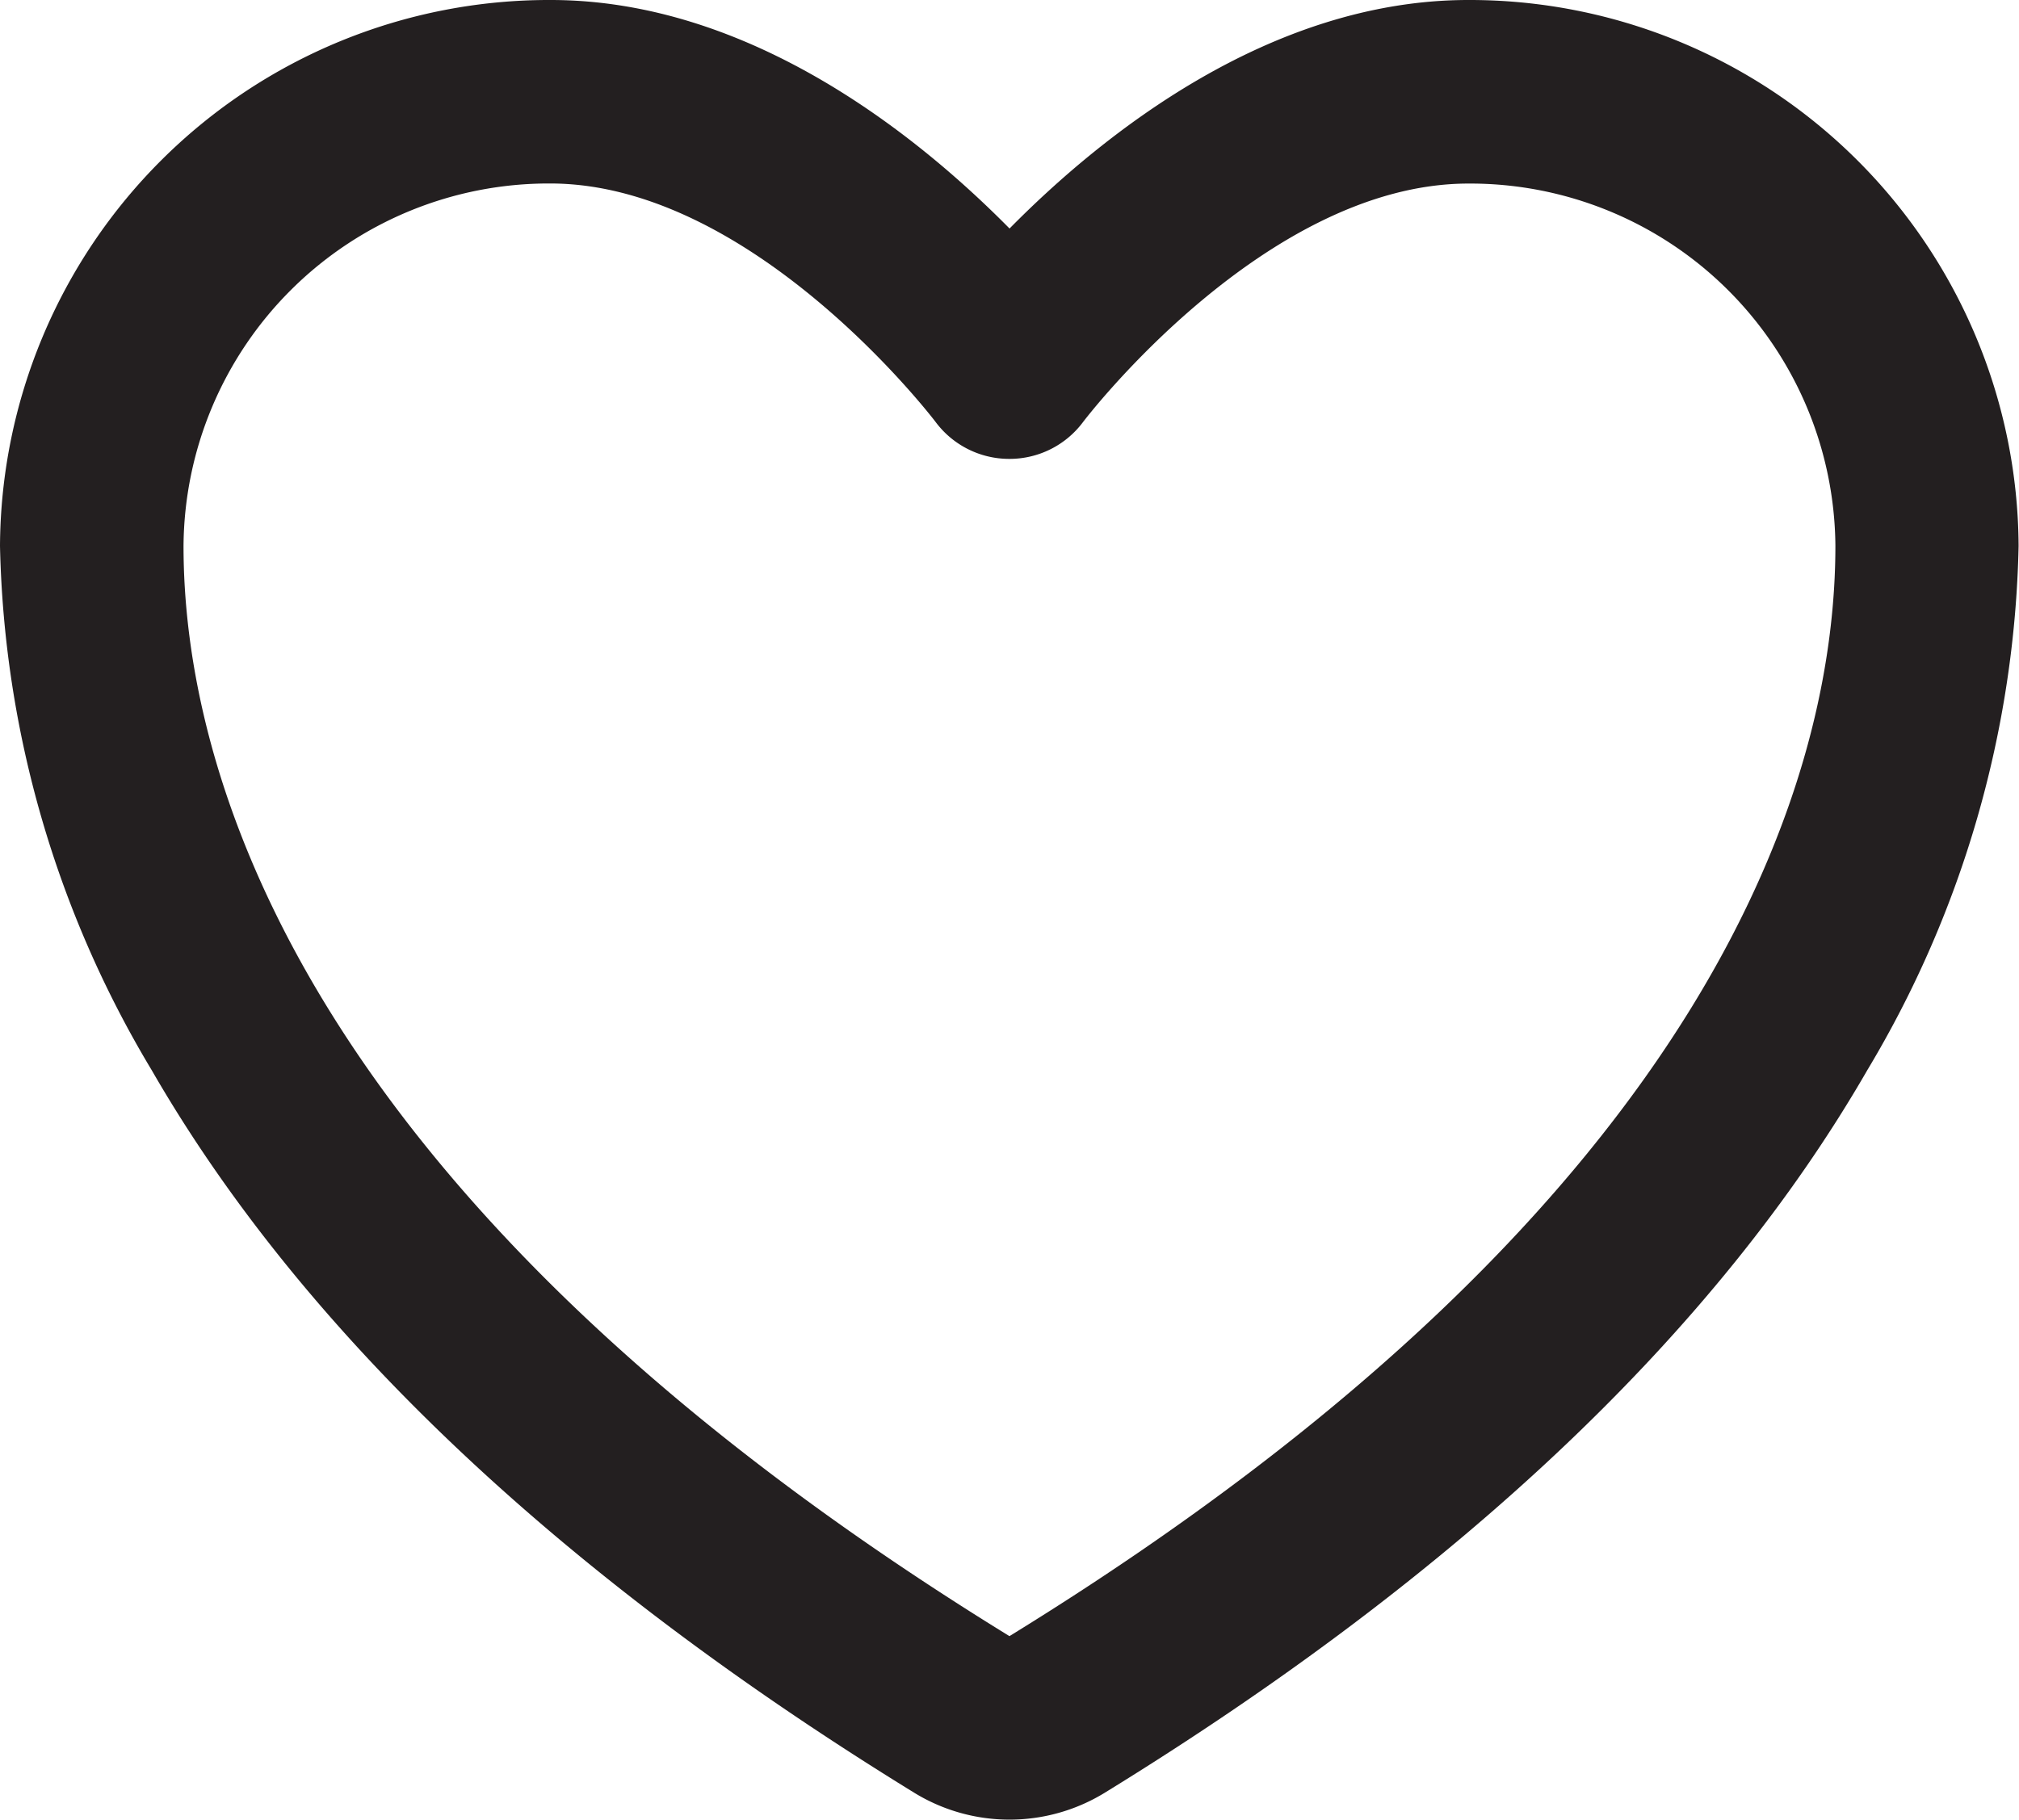 <svg xmlns="http://www.w3.org/2000/svg" width="25.105" height="22.632" viewBox="0 0 25.105 22.632">
  <path id="Icon_akar-heart" data-name="Icon akar-heart" d="M8.347,3c2.48,0,4.57,1.691,5.706,2.842C15.188,4.691,17.278,3,19.758,3A6.826,6.826,0,0,1,26.6,9.79a13.193,13.193,0,0,1-1.88,6.517c-1.871,3.246-5.064,6.272-9.49,8.993l0,0a2.265,2.265,0,0,1-2.355,0l0,0c-4.426-2.721-7.619-5.747-9.49-8.993A13.193,13.193,0,0,1,1.5,9.79,6.826,6.826,0,0,1,8.347,3Zm5.7,5.707a1.141,1.141,0,0,1-.914-.46c-.021-.028-2.261-2.965-4.791-2.965A4.541,4.541,0,0,0,3.782,9.79c0,2.7,1.334,8.06,10.27,13.558,8.936-5.5,10.27-10.854,10.27-13.558a4.541,4.541,0,0,0-4.564-4.507c-2.53,0-4.77,2.937-4.792,2.967A1.139,1.139,0,0,1,14.052,8.707Z" transform="translate(-1.5 -3)" fill="#231f20"/>
</svg>
